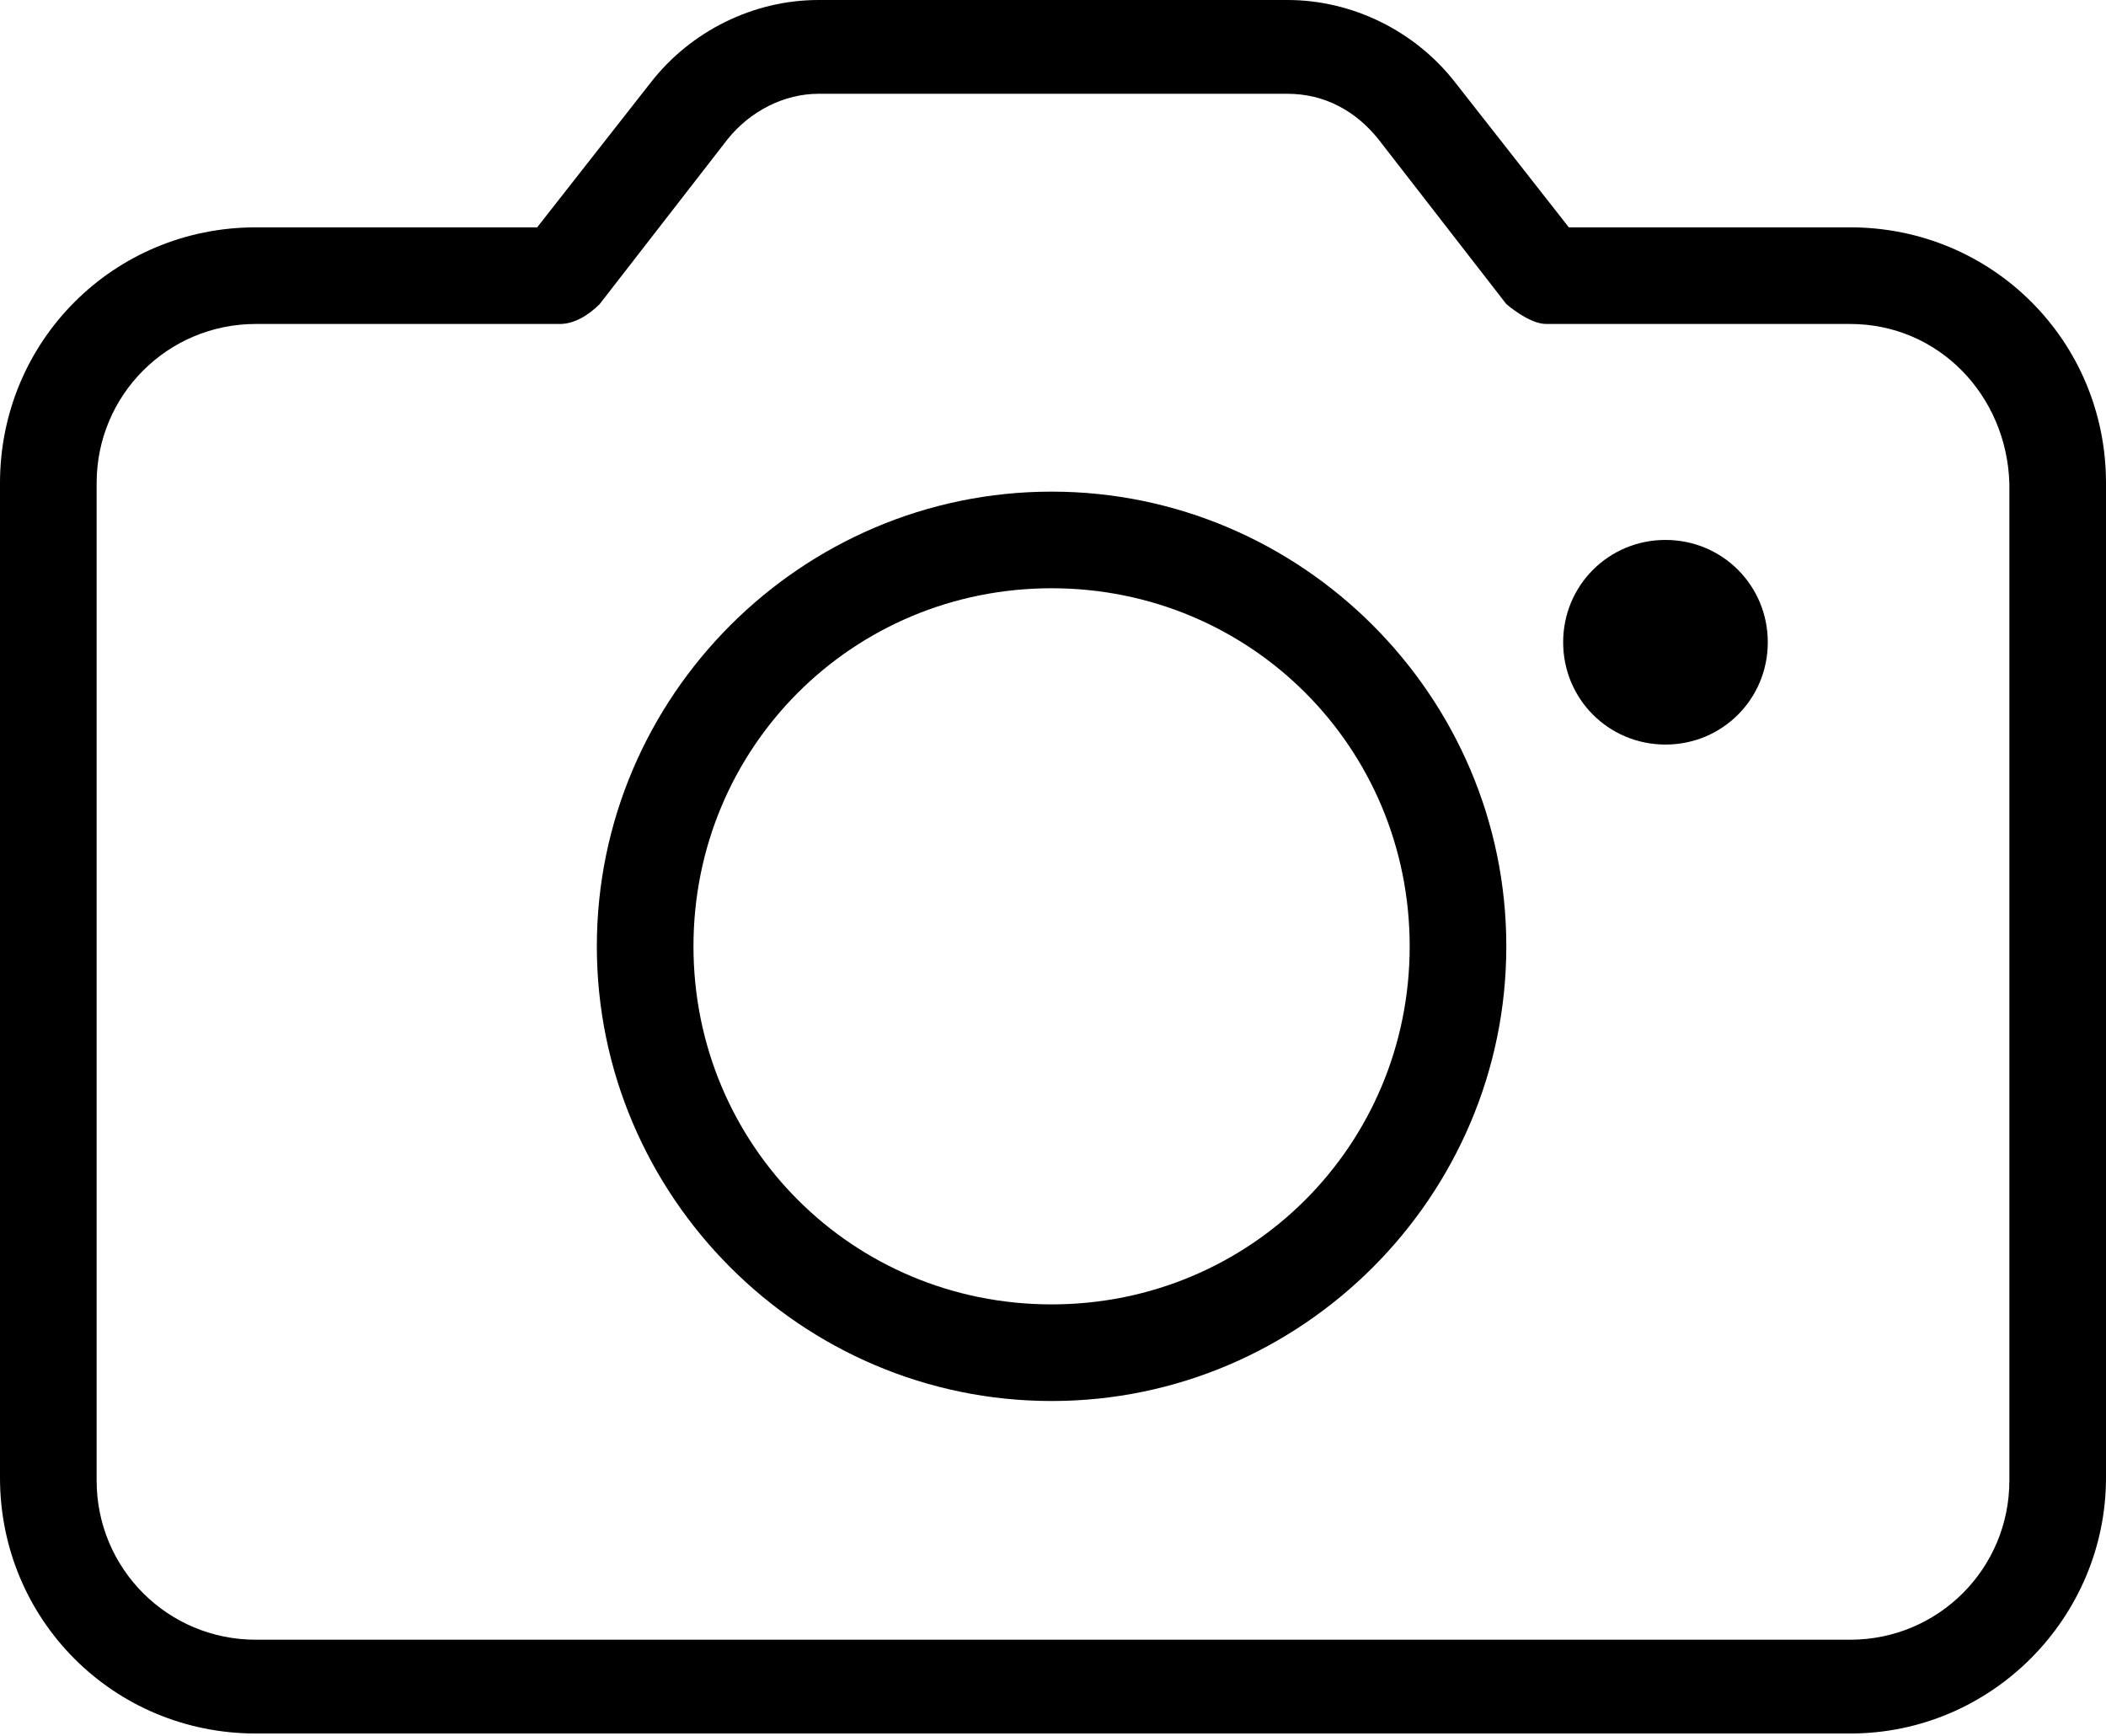 <svg viewBox="0 0 7.41 6.11" height="6.11" width="7.41" xmlns="http://www.w3.org/2000/svg" data-name="Layer 2" id="Layer_2">
  <g data-name="Layer 2" id="Layer_2-2">
    <g>
      <path d="M6.51.8h-.99l-.4-.51C4.98.11,4.76,0,4.53,0h-1.65c-.23,0-.45.11-.59.29l-.4.51h-.99c-.5,0-.9.4-.9.9v3.5c0,.5.4.9.9.9h5.61c.5,0,.9-.41.9-.9V1.7c0-.5-.4-.9-.9-.9ZM7.07,5.21c0,.31-.25.56-.56.56H.9c-.31,0-.56-.25-.56-.56V1.7c0-.31.25-.56.56-.56h1.07c.05,0,.1-.03.14-.07l.45-.58c.08-.1.2-.16.32-.16h1.65c.13,0,.24.06.32.16l.45.58s.08.07.14.07h1.07c.31,0,.55.25.56.56v3.5Z"></path>
      <path d="M5.86,1.9c-.2,0-.36.16-.36.36s.16.36.36.36.36-.16.36-.36h0c0-.2-.16-.36-.36-.36,0,0,0,0,0,0Z"></path>
      <path d="M3.7,1.73c-.88,0-1.6.72-1.6,1.6s.72,1.6,1.6,1.6,1.6-.72,1.6-1.6h0c0-.88-.72-1.6-1.6-1.6ZM3.7,4.59c-.7,0-1.26-.56-1.26-1.26s.56-1.26,1.26-1.26,1.26.56,1.26,1.26c0,.7-.56,1.26-1.26,1.26Z"></path>
    </g>
  </g>
</svg>